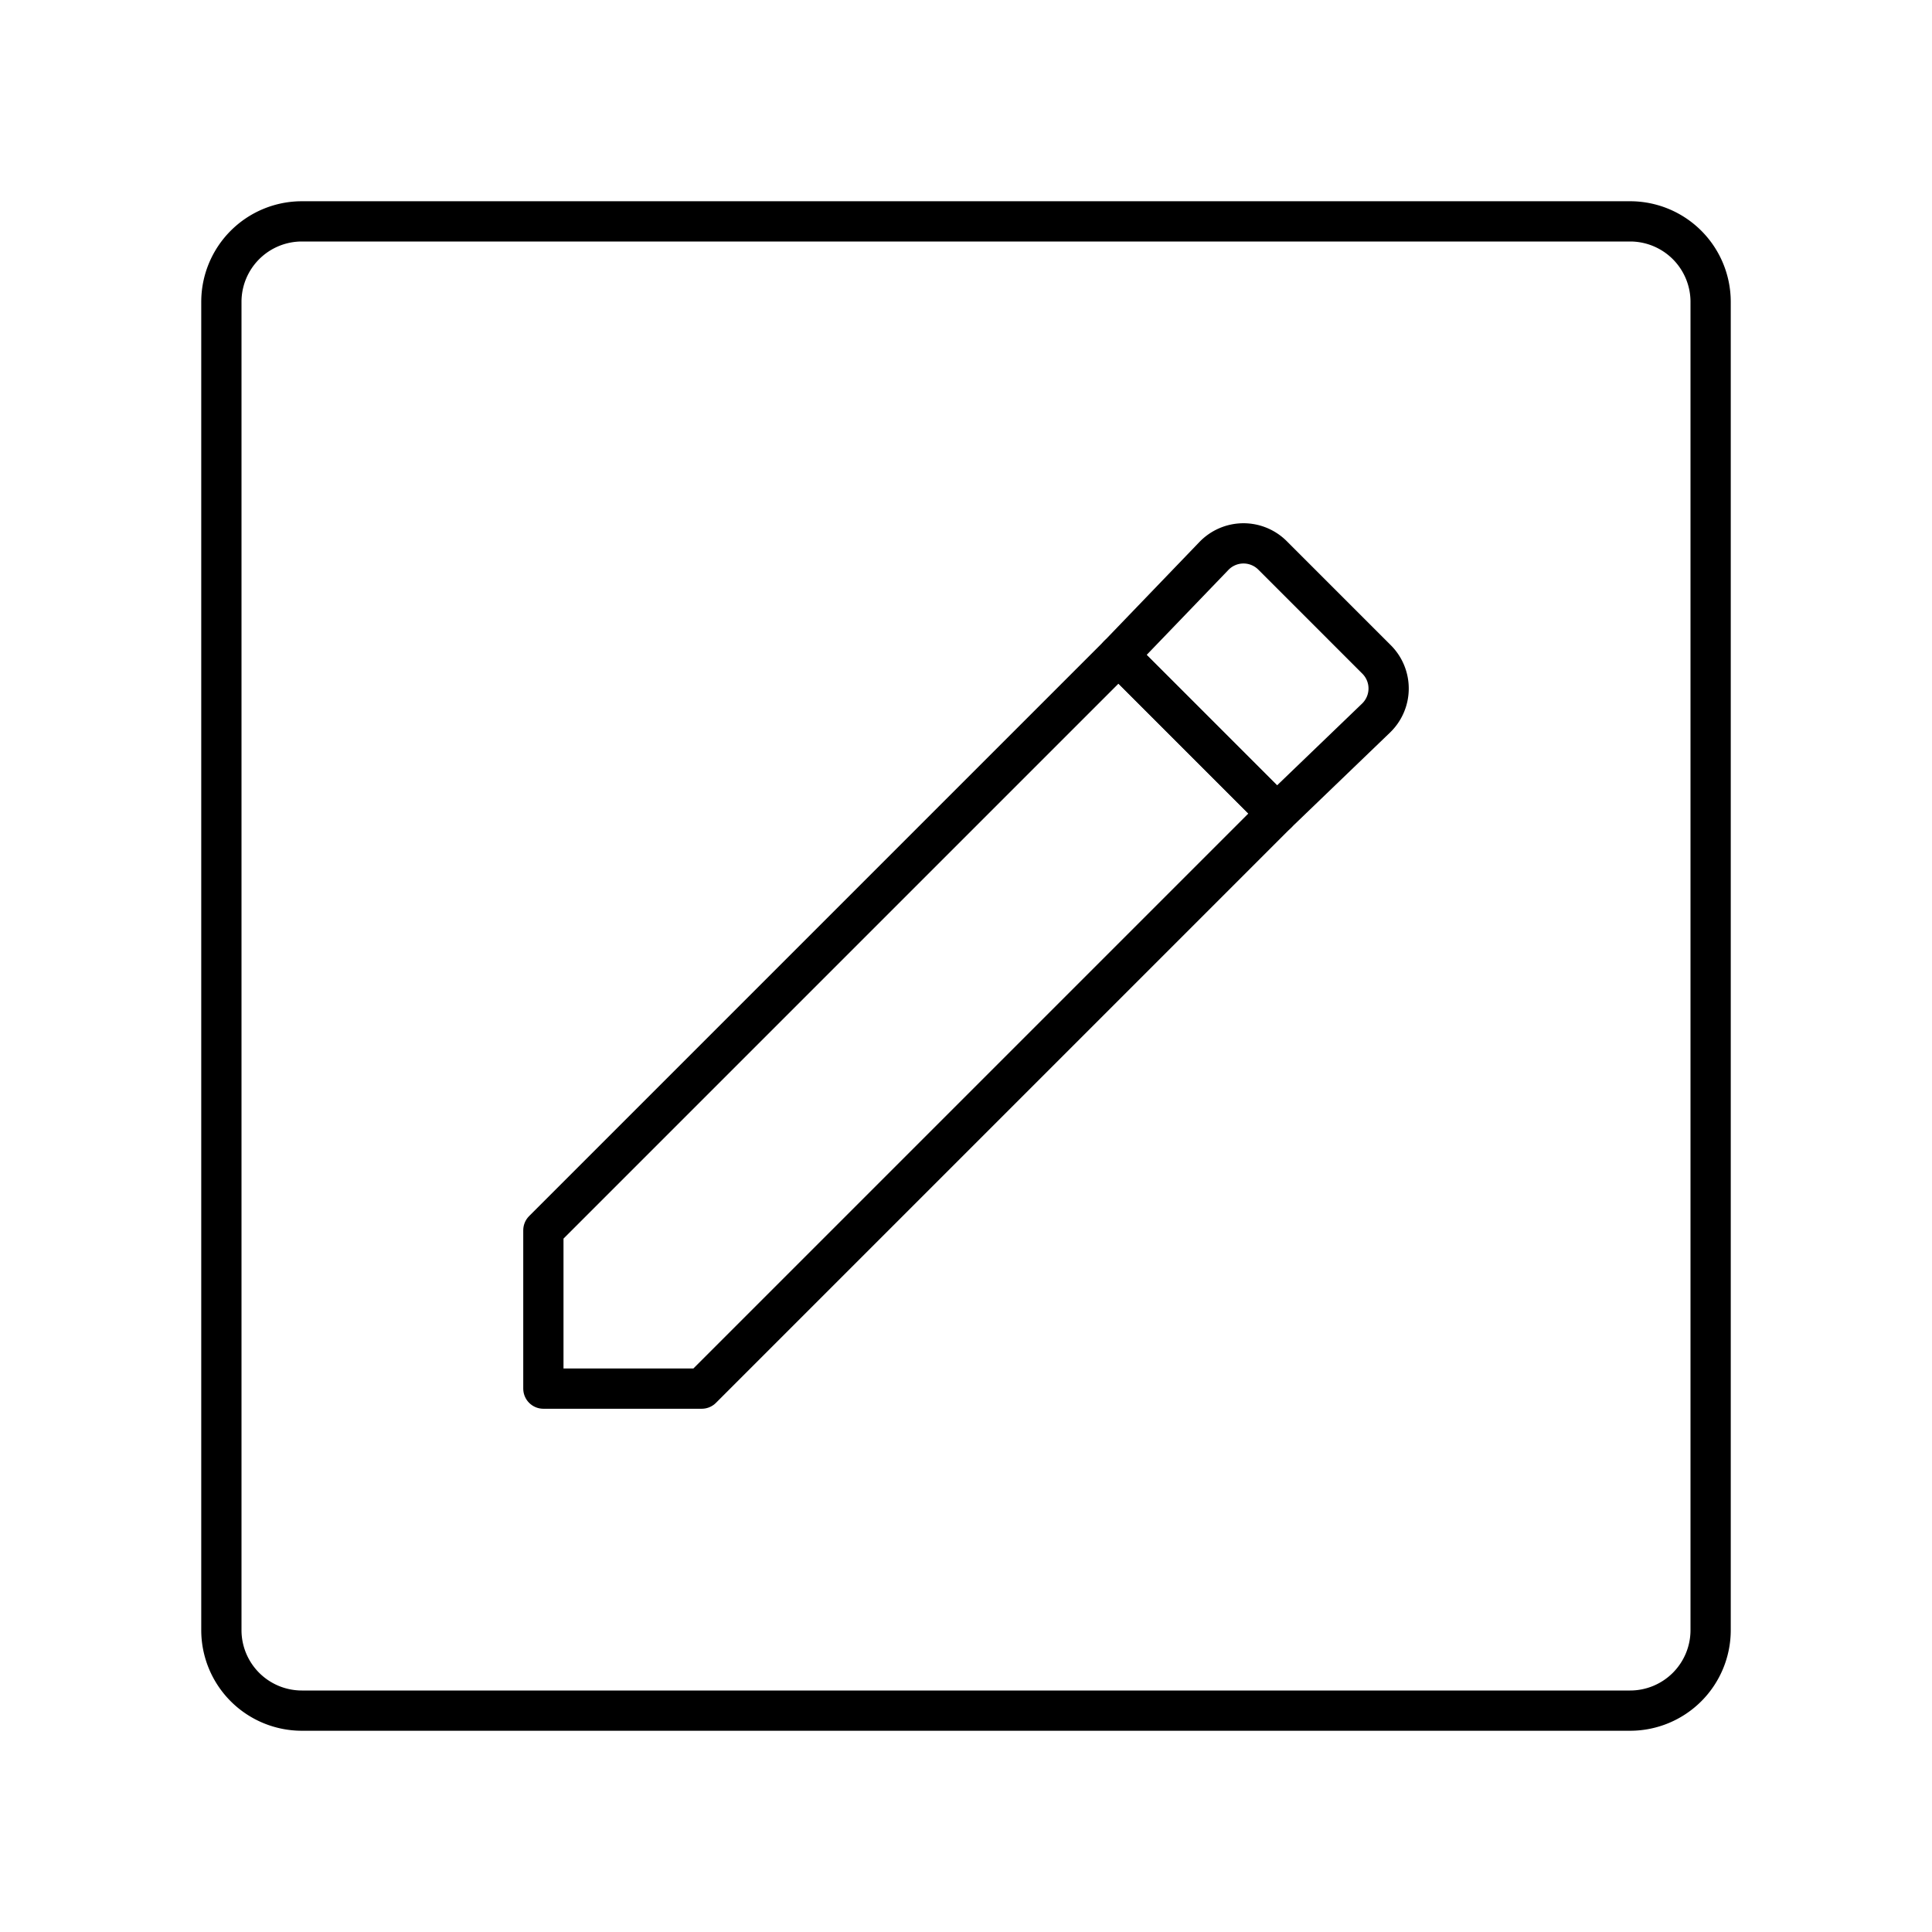 <?xml version="1.0" encoding="utf-8"?>
<!-- Generator: www.svgicons.com -->
<svg xmlns="http://www.w3.org/2000/svg" width="800" height="800" viewBox="0 0 48 48">
<path fill="none" stroke="currentColor" stroke-linejoin="round" d="m31.616 13.799l2.585 2.585a1.02 1.02 0 0 1-.012 1.455l-2.467 2.373l-3.934-3.934l2.373-2.467a1.02 1.02 0 0 1 1.455-.012Z"/><path fill="none" stroke="currentColor" stroke-linejoin="round" d="M13.5 34.5v-3.934l14.288-14.288l3.934 3.934L17.434 34.5Z"/><path fill="none" stroke="currentColor" stroke-linecap="round" stroke-linejoin="round" d="M40.5 5.5h-33a2 2 0 0 0-2 2v33a2 2 0 0 0 2 2h33a2 2 0 0 0 2-2v-33a2 2 0 0 0-2-2"/>
</svg>